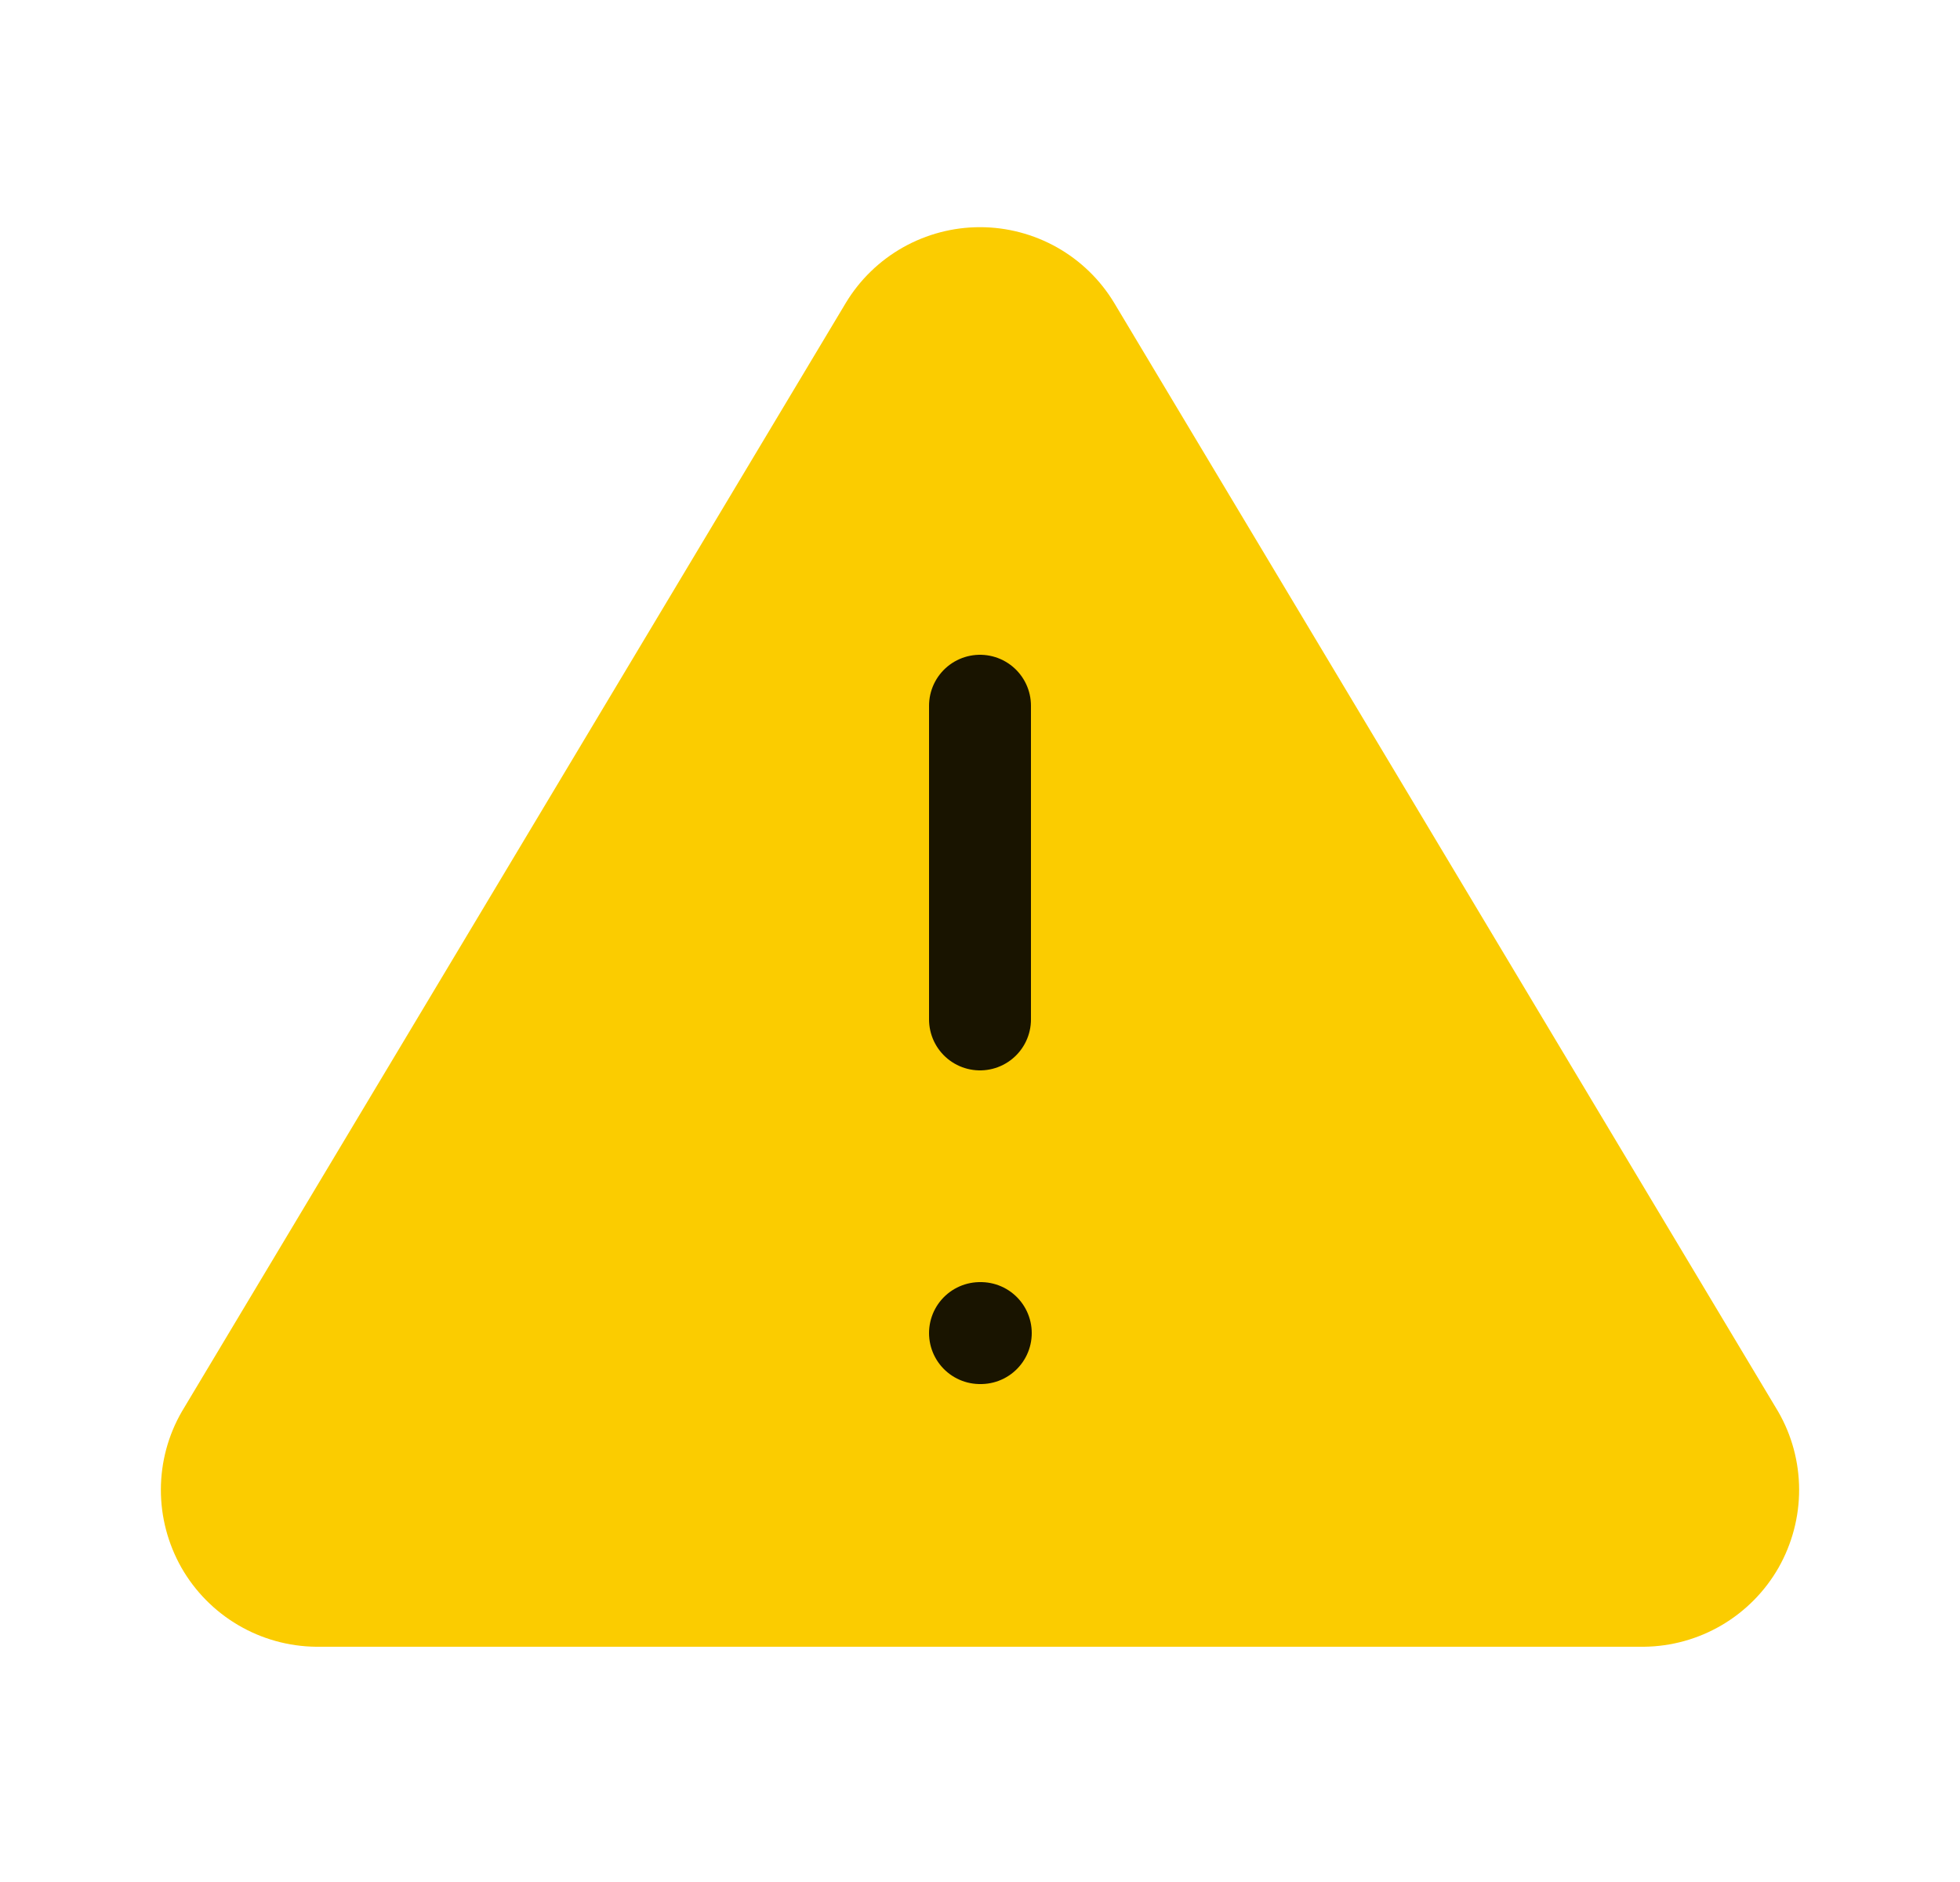 <svg width="25" height="24" viewBox="0 0 25 24" fill="none" xmlns="http://www.w3.org/2000/svg">
<path d="M10.79 3.86L2.32 18C2.145 18.302 2.053 18.645 2.052 18.994C2.051 19.344 2.142 19.687 2.314 19.991C2.487 20.294 2.737 20.547 3.038 20.724C3.339 20.901 3.681 20.996 4.03 21H20.97C21.319 20.996 21.661 20.901 21.962 20.724C22.263 20.547 22.513 20.294 22.686 19.991C22.858 19.687 22.949 19.344 22.948 18.994C22.947 18.645 22.855 18.302 22.68 18L14.21 3.86C14.032 3.566 13.781 3.323 13.481 3.154C13.182 2.986 12.844 2.897 12.5 2.897C12.156 2.897 11.818 2.986 11.519 3.154C11.219 3.323 10.968 3.566 10.79 3.86Z" fill="#FBCC00"/>
<path d="M12.5 9V13" stroke="black" stroke-opacity="0.9" stroke-width="1.3" stroke-linecap="round" stroke-linejoin="round"/>
<path d="M12.5 17H12.51" stroke="black" stroke-opacity="0.9" stroke-width="1.3" stroke-linecap="round" stroke-linejoin="round"/>
</svg>
